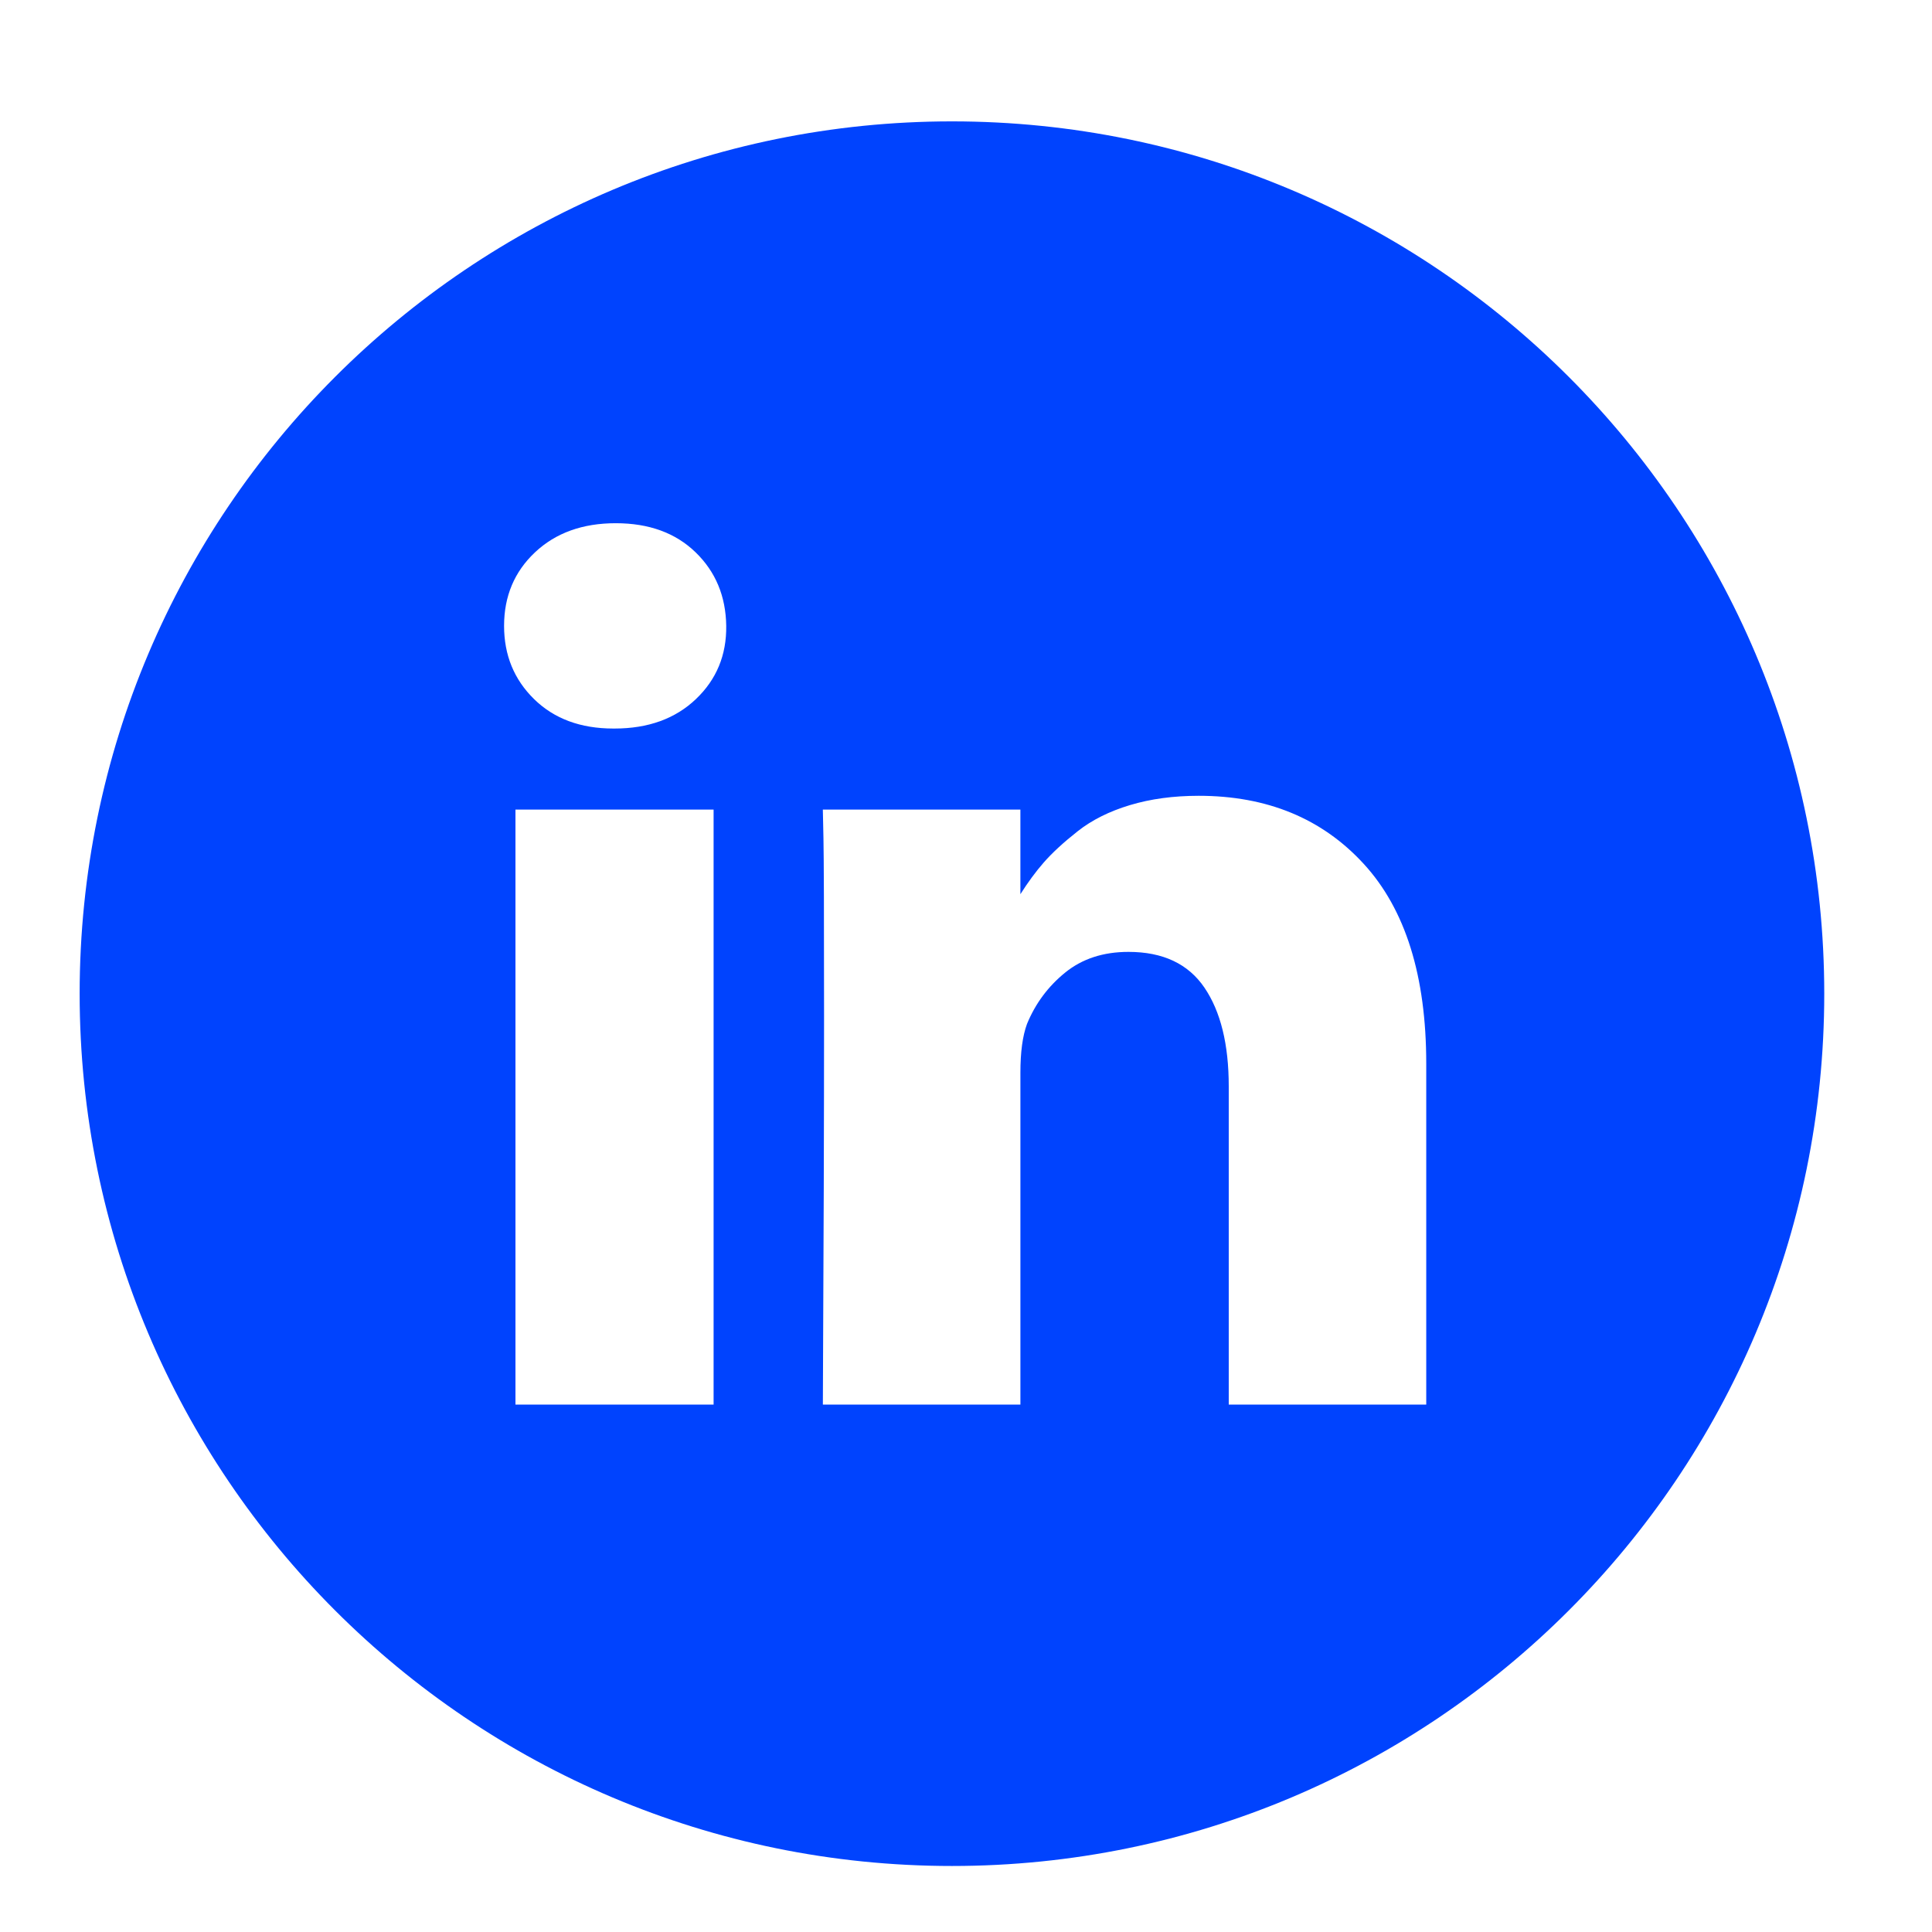 <?xml version="1.0" encoding="utf-8"?>
<!-- Generator: Adobe Illustrator 16.0.0, SVG Export Plug-In . SVG Version: 6.00 Build 0)  -->
<!DOCTYPE svg PUBLIC "-//W3C//DTD SVG 1.1//EN" "http://www.w3.org/Graphics/SVG/1.1/DTD/svg11.dtd">
<svg version="1.1" id="Capa_1" xmlns="http://www.w3.org/2000/svg" xmlns:xlink="http://www.w3.org/1999/xlink" x="0px" y="0px"
	 width="438.535px" height="438.535px" viewBox="0 0 438.535 438.535" enable-background="new 0 0 438.535 438.535"
	 xml:space="preserve">
<path fill="#0043FE" d="M216.079,27.55c-109.354,0-198,88.647-198,198c0,109.354,88.646,198,198,198
	c109.353,0,197.999-88.646,197.999-198C414.078,116.197,325.43,27.55,216.079,27.55z M161.976,318.82h-44.974V183.768h44.974V318.82
	z M157.957,158.689c-4.68,4.453-10.835,6.679-18.467,6.679h-0.272c-7.449,0-13.446-2.228-17.987-6.679
	c-4.543-4.45-6.813-9.994-6.813-16.625c0-6.725,2.338-12.287,7.02-16.693c4.682-4.405,10.79-6.609,18.329-6.609
	c7.541,0,13.585,2.203,18.125,6.609c4.542,4.406,6.859,9.97,6.95,16.693C164.928,148.697,162.635,154.239,157.957,158.689z
	 M323.742,318.816h-44.835V246.59c0-9.54-1.843-17.013-5.521-22.418c-3.682-5.406-9.43-8.108-17.24-8.108
	c-5.727,0-10.518,1.567-14.379,4.704c-3.863,3.135-6.746,7.018-8.653,11.65c-1.003,2.729-1.498,6.406-1.498,11.039v75.363h-44.838
	c0.184-36.25,0.271-65.643,0.271-88.172c0-22.531-0.045-35.979-0.137-40.34l-0.139-6.542h44.84v19.204
	c1.729-2.728,3.502-5.139,5.313-7.209c1.905-2.18,4.474-4.542,7.698-7.086c3.227-2.545,7.18-4.52,11.854-5.928
	c4.682-1.409,9.885-2.113,15.605-2.113c15.535,0,28.029,5.156,37.479,15.469c9.449,10.31,14.17,25.413,14.174,45.312v77.401H323.742
	L323.742,318.816z"/>
</svg>
